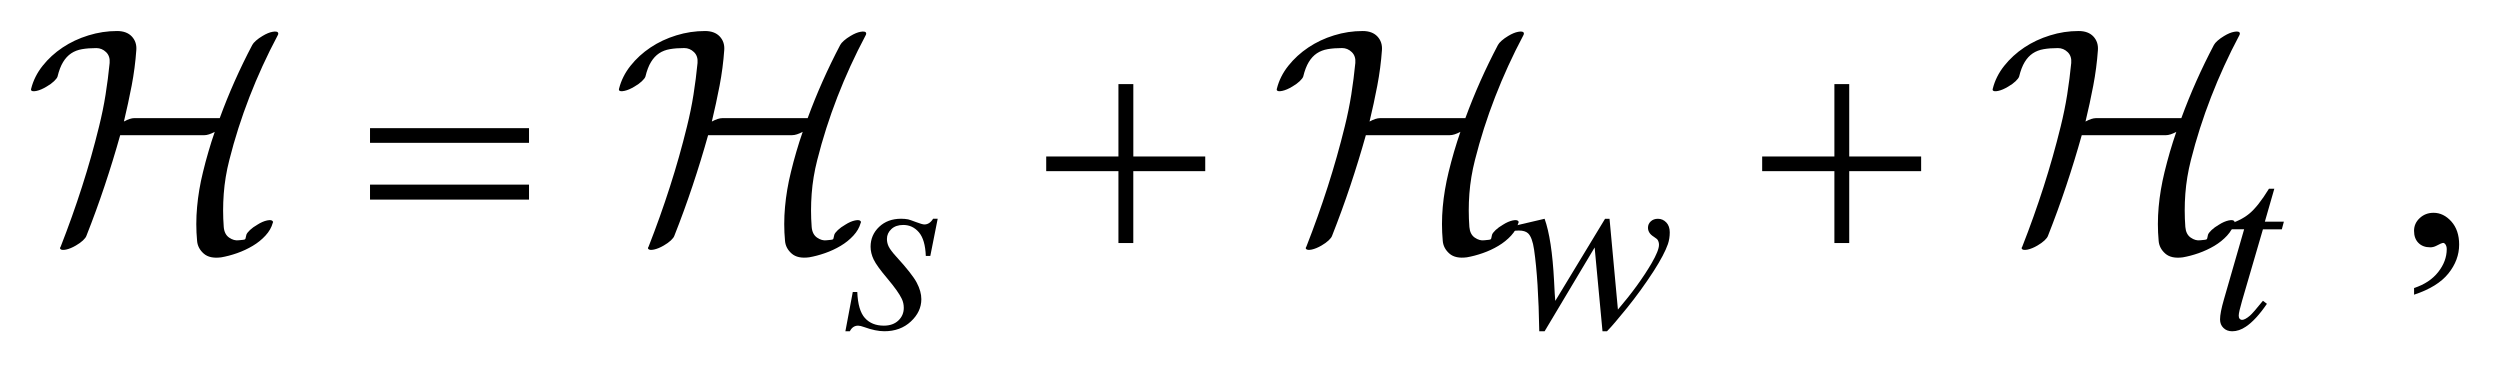 <?xml version="1.0" encoding="UTF-8"?>
<!DOCTYPE svg PUBLIC '-//W3C//DTD SVG 1.0//EN'
          'http://www.w3.org/TR/2001/REC-SVG-20010904/DTD/svg10.dtd'>
<svg stroke-dasharray="none" shape-rendering="auto" xmlns="http://www.w3.org/2000/svg" font-family="'Dialog'" text-rendering="auto" width="127" fill-opacity="1" color-interpolation="auto" color-rendering="auto" preserveAspectRatio="xMidYMid meet" font-size="12px" viewBox="0 0 127 19" fill="black" xmlns:xlink="http://www.w3.org/1999/xlink" stroke="black" image-rendering="auto" stroke-miterlimit="10" stroke-linecap="square" stroke-linejoin="miter" font-style="normal" stroke-width="1" height="19" stroke-dashoffset="0" font-weight="normal" stroke-opacity="1"
><!--Generated by the Batik Graphics2D SVG Generator--><defs id="genericDefs"
  /><g
  ><defs id="defs1"
    ><clipPath clipPathUnits="userSpaceOnUse" id="clipPath1"
      ><path d="M-1 -1 L79.267 -1 L79.267 10.678 L-1 10.678 L-1 -1 Z"
      /></clipPath
      ><clipPath clipPathUnits="userSpaceOnUse" id="clipPath2"
      ><path d="M-0 -0 L-0 9.678 L78.269 9.678 L78.269 -0 Z"
      /></clipPath
    ></defs
    ><g transform="scale(1.576,1.576) translate(1,1)"
    ><path d="M76.814 8.499 L76.814 8.284 C77.149 8.174 77.409 8.002 77.592 7.769 C77.775 7.536 77.867 7.29 77.867 7.03 C77.867 6.968 77.852 6.916 77.823 6.874 C77.801 6.845 77.778 6.83 77.755 6.83 C77.72 6.83 77.642 6.862 77.521 6.928 C77.462 6.957 77.401 6.972 77.335 6.972 C77.176 6.972 77.049 6.925 76.955 6.83 C76.86 6.735 76.813 6.605 76.813 6.439 C76.813 6.28 76.874 6.143 76.996 6.03 C77.118 5.916 77.267 5.859 77.442 5.859 C77.657 5.859 77.848 5.953 78.016 6.139 C78.183 6.327 78.267 6.575 78.267 6.883 C78.267 7.218 78.151 7.529 77.918 7.818 C77.687 8.105 77.318 8.333 76.814 8.499 Z" stroke="none" clip-path="url(#clipPath2)"
    /></g
    ><g transform="matrix(1.576,0,0,1.576,1.576,1.576)"
    ><path d="M29.225 6.052 L28.987 7.25 L28.842 7.25 C28.829 6.901 28.755 6.647 28.62 6.488 C28.484 6.33 28.317 6.251 28.116 6.251 C27.955 6.251 27.826 6.295 27.732 6.384 C27.637 6.472 27.589 6.578 27.589 6.703 C27.589 6.789 27.608 6.871 27.646 6.949 C27.684 7.027 27.766 7.137 27.894 7.277 C28.232 7.646 28.451 7.924 28.55 8.112 C28.649 8.3 28.698 8.476 28.698 8.643 C28.698 8.914 28.585 9.154 28.36 9.363 C28.135 9.573 27.85 9.677 27.507 9.677 C27.319 9.677 27.103 9.633 26.859 9.544 C26.774 9.513 26.707 9.497 26.66 9.497 C26.543 9.497 26.454 9.557 26.394 9.677 L26.25 9.677 L26.488 8.412 L26.633 8.412 C26.649 8.808 26.731 9.087 26.879 9.251 C27.027 9.415 27.231 9.497 27.488 9.497 C27.686 9.497 27.842 9.441 27.958 9.331 C28.074 9.221 28.132 9.085 28.132 8.924 C28.132 8.82 28.111 8.723 28.069 8.635 C27.996 8.479 27.843 8.263 27.611 7.987 C27.378 7.712 27.228 7.505 27.162 7.367 C27.096 7.229 27.062 7.091 27.062 6.953 C27.062 6.701 27.154 6.487 27.337 6.313 C27.521 6.138 27.757 6.051 28.045 6.051 C28.128 6.051 28.204 6.058 28.272 6.071 C28.309 6.079 28.394 6.108 28.528 6.159 C28.662 6.21 28.751 6.235 28.796 6.235 C28.908 6.235 29.002 6.173 29.077 6.051 L29.225 6.051 Z" stroke="none" clip-path="url(#clipPath2)"
    /></g
    ><g transform="matrix(1.576,0,0,1.576,1.576,1.576)"
    ><path d="M50.881 6.052 L51.151 8.979 C51.604 8.449 51.965 7.951 52.237 7.485 C52.395 7.212 52.475 7.013 52.475 6.891 C52.475 6.834 52.461 6.784 52.436 6.739 C52.425 6.716 52.384 6.681 52.313 6.635 C52.241 6.59 52.191 6.543 52.163 6.494 C52.134 6.446 52.12 6.395 52.12 6.341 C52.12 6.26 52.149 6.192 52.21 6.136 C52.27 6.08 52.347 6.052 52.44 6.052 C52.546 6.052 52.636 6.092 52.711 6.171 C52.786 6.25 52.822 6.357 52.822 6.488 C52.822 6.624 52.802 6.75 52.763 6.867 C52.685 7.091 52.533 7.38 52.307 7.733 C52.031 8.158 51.746 8.551 51.453 8.915 C51.16 9.277 50.942 9.532 50.799 9.678 L50.654 9.678 L50.401 6.977 L48.788 9.678 L48.616 9.678 C48.598 8.567 48.542 7.69 48.449 7.047 C48.41 6.78 48.345 6.604 48.254 6.52 C48.189 6.46 48.09 6.431 47.957 6.431 C47.881 6.431 47.785 6.439 47.668 6.454 L47.668 6.314 L48.788 6.052 C48.944 6.487 49.046 7.154 49.093 8.054 C49.109 8.395 49.122 8.61 49.132 8.699 L50.736 6.053 L50.881 6.053 Z" stroke="none" clip-path="url(#clipPath2)"
    /></g
    ><g transform="matrix(1.576,0,0,1.576,1.576,1.576)"
    ><path d="M72.309 5.084 L72.004 6.146 L72.617 6.146 L72.551 6.392 L71.942 6.392 L71.27 8.695 C71.198 8.942 71.162 9.102 71.162 9.174 C71.162 9.219 71.172 9.252 71.193 9.276 C71.214 9.299 71.238 9.311 71.266 9.311 C71.331 9.311 71.417 9.266 71.524 9.174 C71.587 9.122 71.726 8.962 71.942 8.695 L72.071 8.793 C71.832 9.142 71.605 9.388 71.391 9.53 C71.245 9.629 71.099 9.678 70.951 9.678 C70.836 9.678 70.742 9.642 70.67 9.571 C70.596 9.5 70.56 9.408 70.56 9.295 C70.56 9.154 70.601 8.941 70.685 8.651 L71.336 6.391 L70.747 6.391 L70.786 6.239 C71.072 6.161 71.31 6.045 71.5 5.889 C71.69 5.734 71.902 5.465 72.137 5.083 L72.309 5.083 Z" stroke="none" clip-path="url(#clipPath2)"
    /></g
    ><g transform="matrix(1.576,0,0,1.576,1.576,1.576)"
    ><path d="M10.927 3.131 L16.052 3.131 L16.052 3.604 L10.927 3.604 L10.927 3.131 ZM10.927 4.951 L16.052 4.951 L16.052 5.434 L10.927 5.434 L10.927 4.951 Z" stroke="none" clip-path="url(#clipPath2)"
    /></g
    ><g transform="matrix(1.576,0,0,1.576,1.576,1.576)"
    ><path d="M35.052 1.711 L35.531 1.711 L35.531 4.044 L37.849 4.044 L37.849 4.517 L35.53 4.517 L35.53 6.834 L35.051 6.834 L35.051 4.517 L32.723 4.517 L32.723 4.044 L35.051 4.044 L35.051 1.711 Z" stroke="none" clip-path="url(#clipPath2)"
    /></g
    ><g transform="matrix(1.576,0,0,1.576,1.576,1.576)"
    ><path d="M58.129 1.711 L58.607 1.711 L58.607 4.044 L60.925 4.044 L60.925 4.517 L58.607 4.517 L58.607 6.834 L58.129 6.834 L58.129 4.517 L55.801 4.517 L55.801 4.044 L58.129 4.044 L58.129 1.711 Z" stroke="none" clip-path="url(#clipPath2)"
    /></g
    ><g transform="matrix(1.576,0,0,1.576,1.576,1.576)"
    ><path d="M7.951 0.14 C7.604 0.793 7.301 1.455 7.041 2.125 C6.781 2.796 6.564 3.473 6.392 4.157 C6.298 4.523 6.239 4.886 6.212 5.246 C6.185 5.606 6.185 5.962 6.212 6.315 C6.225 6.475 6.284 6.589 6.387 6.66 C6.49 6.73 6.592 6.758 6.692 6.745 C6.758 6.738 6.807 6.733 6.837 6.73 C6.867 6.726 6.887 6.721 6.897 6.714 C6.907 6.708 6.914 6.694 6.917 6.674 C6.92 6.654 6.929 6.617 6.942 6.565 C6.956 6.525 6.994 6.475 7.057 6.415 C7.12 6.355 7.199 6.299 7.292 6.245 C7.405 6.172 7.512 6.126 7.612 6.105 C7.712 6.085 7.772 6.095 7.792 6.135 C7.806 6.149 7.806 6.164 7.792 6.185 C7.752 6.331 7.674 6.468 7.557 6.594 C7.44 6.721 7.304 6.831 7.147 6.924 C6.99 7.018 6.822 7.096 6.642 7.16 C6.462 7.223 6.292 7.267 6.132 7.295 C5.885 7.328 5.697 7.288 5.568 7.175 C5.439 7.062 5.366 6.925 5.353 6.765 C5.319 6.406 5.319 6.041 5.353 5.671 C5.386 5.301 5.449 4.926 5.543 4.547 C5.596 4.327 5.654 4.109 5.718 3.892 C5.78 3.675 5.849 3.461 5.922 3.25 C5.788 3.322 5.675 3.358 5.582 3.358 L2.874 3.358 C2.721 3.904 2.554 4.447 2.374 4.986 C2.194 5.526 1.998 6.065 1.784 6.605 C1.77 6.645 1.734 6.693 1.674 6.75 C1.614 6.807 1.537 6.861 1.444 6.915 C1.331 6.981 1.226 7.024 1.129 7.045 C1.032 7.065 0.971 7.058 0.944 7.024 C0.93 7.004 0.934 6.981 0.954 6.955 C1.207 6.309 1.437 5.664 1.643 5.021 C1.85 4.378 2.033 3.73 2.193 3.077 C2.279 2.729 2.35 2.387 2.403 2.049 C2.457 1.711 2.5 1.372 2.534 1.031 C2.547 0.884 2.509 0.767 2.419 0.68 C2.329 0.593 2.224 0.55 2.104 0.55 C1.931 0.55 1.777 0.562 1.644 0.585 C1.511 0.608 1.394 0.653 1.294 0.72 C1.194 0.787 1.107 0.88 1.034 1 C0.96 1.12 0.901 1.276 0.854 1.47 C0.841 1.51 0.802 1.56 0.739 1.62 C0.676 1.68 0.597 1.737 0.504 1.79 C0.384 1.863 0.275 1.91 0.179 1.93 C0.082 1.95 0.024 1.944 0.004 1.91 C-0.002 1.897 -0.002 1.88 0.004 1.86 C0.071 1.594 0.194 1.347 0.374 1.121 C0.554 0.894 0.769 0.698 1.019 0.531 C1.269 0.364 1.545 0.235 1.849 0.141 C2.153 0.047 2.46 0 2.774 0 C2.98 0 3.139 0.059 3.249 0.176 C3.359 0.294 3.407 0.44 3.394 0.614 C3.367 0.996 3.317 1.379 3.244 1.761 C3.17 2.144 3.087 2.529 2.994 2.917 C3.127 2.844 3.241 2.807 3.334 2.807 L6.083 2.807 C6.375 2.008 6.725 1.222 7.131 0.45 C7.151 0.41 7.191 0.363 7.251 0.31 C7.311 0.257 7.381 0.207 7.461 0.16 C7.581 0.087 7.689 0.042 7.786 0.025 C7.883 0.008 7.941 0.017 7.961 0.05 C7.975 0.077 7.971 0.106 7.951 0.14 Z" stroke="none" clip-path="url(#clipPath2)"
    /></g
    ><g transform="matrix(1.576,0,0,1.576,1.576,1.576)"
    ><path d="M26.902 0.14 C26.555 0.793 26.252 1.455 25.992 2.125 C25.732 2.796 25.515 3.473 25.343 4.157 C25.249 4.523 25.19 4.886 25.163 5.246 C25.136 5.606 25.136 5.962 25.163 6.315 C25.176 6.475 25.235 6.589 25.338 6.66 C25.442 6.73 25.543 6.759 25.643 6.745 C25.709 6.738 25.758 6.733 25.788 6.73 C25.818 6.726 25.838 6.721 25.848 6.714 C25.858 6.708 25.865 6.694 25.868 6.674 C25.871 6.654 25.88 6.617 25.893 6.565 C25.907 6.525 25.945 6.475 26.008 6.415 C26.071 6.355 26.15 6.299 26.243 6.245 C26.356 6.172 26.463 6.126 26.563 6.105 C26.663 6.085 26.723 6.095 26.743 6.135 C26.757 6.149 26.757 6.164 26.743 6.185 C26.703 6.331 26.625 6.468 26.508 6.594 C26.391 6.721 26.255 6.831 26.098 6.924 C25.941 7.018 25.773 7.096 25.593 7.159 C25.413 7.222 25.243 7.266 25.083 7.294 C24.836 7.327 24.648 7.287 24.519 7.174 C24.39 7.061 24.317 6.924 24.304 6.764 C24.27 6.405 24.27 6.04 24.304 5.67 C24.337 5.3 24.4 4.925 24.494 4.546 C24.547 4.326 24.605 4.108 24.669 3.891 C24.732 3.675 24.8 3.461 24.874 3.249 C24.74 3.321 24.627 3.357 24.534 3.357 L21.825 3.357 C21.672 3.903 21.505 4.446 21.325 4.985 C21.145 5.525 20.949 6.064 20.735 6.604 C20.721 6.644 20.685 6.692 20.625 6.749 C20.565 6.806 20.488 6.86 20.395 6.914 C20.282 6.98 20.177 7.023 20.08 7.044 C19.983 7.064 19.922 7.057 19.895 7.023 C19.881 7.003 19.885 6.98 19.905 6.954 C20.158 6.308 20.388 5.663 20.594 5.02 C20.801 4.377 20.984 3.729 21.144 3.076 C21.23 2.728 21.301 2.386 21.354 2.048 C21.407 1.71 21.451 1.371 21.484 1.03 C21.497 0.883 21.459 0.766 21.369 0.679 C21.279 0.592 21.174 0.549 21.054 0.549 C20.881 0.549 20.727 0.561 20.594 0.584 C20.461 0.607 20.344 0.652 20.244 0.719 C20.144 0.786 20.057 0.879 19.984 0.999 C19.91 1.119 19.851 1.275 19.804 1.469 C19.791 1.509 19.752 1.559 19.689 1.619 C19.626 1.679 19.547 1.736 19.454 1.789 C19.334 1.862 19.225 1.909 19.129 1.929 C19.032 1.949 18.974 1.943 18.954 1.909 C18.948 1.896 18.948 1.879 18.954 1.859 C19.021 1.593 19.144 1.346 19.324 1.12 C19.504 0.893 19.719 0.697 19.969 0.53 C20.219 0.363 20.495 0.234 20.799 0.14 C21.103 0.046 21.411 0 21.725 0 C21.931 0 22.09 0.059 22.2 0.176 C22.31 0.294 22.358 0.44 22.345 0.614 C22.318 0.996 22.268 1.379 22.195 1.761 C22.121 2.144 22.038 2.529 21.945 2.918 C22.078 2.845 22.192 2.808 22.285 2.808 L25.034 2.808 C25.327 2.009 25.677 1.223 26.083 0.45 C26.103 0.41 26.143 0.363 26.203 0.31 C26.263 0.257 26.333 0.207 26.413 0.16 C26.533 0.087 26.641 0.042 26.738 0.025 C26.835 0.008 26.893 0.017 26.913 0.05 C26.925 0.077 26.922 0.106 26.902 0.14 Z" stroke="none" clip-path="url(#clipPath2)"
    /></g
    ><g transform="matrix(1.576,0,0,1.576,1.576,1.576)"
    ><path d="M48.102 0.14 C47.755 0.793 47.453 1.455 47.193 2.125 C46.932 2.796 46.716 3.473 46.543 4.157 C46.45 4.523 46.39 4.886 46.363 5.246 C46.336 5.606 46.337 5.962 46.363 6.315 C46.377 6.475 46.434 6.589 46.538 6.66 C46.642 6.731 46.743 6.759 46.843 6.745 C46.909 6.738 46.958 6.733 46.989 6.73 C47.018 6.726 47.039 6.721 47.049 6.714 C47.059 6.708 47.066 6.694 47.07 6.674 C47.073 6.654 47.081 6.617 47.094 6.565 C47.108 6.525 47.146 6.475 47.209 6.415 C47.272 6.355 47.351 6.299 47.443 6.245 C47.556 6.172 47.664 6.126 47.763 6.105 C47.863 6.085 47.923 6.095 47.943 6.135 C47.957 6.149 47.957 6.164 47.943 6.185 C47.903 6.331 47.825 6.468 47.709 6.594 C47.592 6.721 47.455 6.831 47.299 6.924 C47.143 7.018 46.974 7.096 46.794 7.159 C46.614 7.222 46.444 7.266 46.284 7.294 C46.038 7.327 45.849 7.287 45.72 7.174 C45.591 7.061 45.518 6.924 45.505 6.764 C45.472 6.405 45.472 6.04 45.505 5.67 C45.538 5.3 45.602 4.925 45.694 4.546 C45.748 4.326 45.806 4.108 45.869 3.891 C45.932 3.675 46.001 3.461 46.074 3.249 C45.941 3.321 45.828 3.357 45.734 3.357 L43.026 3.357 C42.873 3.903 42.706 4.446 42.526 4.985 C42.346 5.525 42.149 6.064 41.936 6.604 C41.922 6.644 41.886 6.692 41.826 6.749 C41.766 6.806 41.689 6.86 41.597 6.914 C41.484 6.98 41.378 7.023 41.283 7.044 C41.186 7.064 41.124 7.057 41.097 7.023 C41.084 7.003 41.087 6.98 41.107 6.954 C41.361 6.308 41.59 5.663 41.797 5.02 C42.003 4.377 42.187 3.729 42.347 3.076 C42.433 2.728 42.503 2.386 42.557 2.048 C42.61 1.71 42.653 1.371 42.687 1.03 C42.7 0.883 42.662 0.766 42.572 0.679 C42.482 0.592 42.377 0.549 42.258 0.549 C42.084 0.549 41.931 0.561 41.798 0.584 C41.664 0.607 41.548 0.652 41.447 0.719 C41.347 0.786 41.26 0.879 41.187 0.999 C41.114 1.119 41.054 1.275 41.007 1.469 C40.993 1.509 40.955 1.559 40.892 1.619 C40.829 1.679 40.75 1.736 40.658 1.789 C40.538 1.862 40.429 1.909 40.333 1.929 C40.237 1.949 40.179 1.943 40.158 1.909 C40.151 1.896 40.151 1.879 40.158 1.859 C40.224 1.593 40.348 1.346 40.528 1.12 C40.708 0.894 40.923 0.697 41.173 0.53 C41.423 0.363 41.696 0.233 42 0.14 C42.303 0.046 42.61 0 42.924 0 C43.131 0 43.289 0.059 43.399 0.176 C43.509 0.294 43.557 0.44 43.545 0.614 C43.518 0.996 43.468 1.379 43.395 1.761 C43.322 2.144 43.239 2.529 43.145 2.918 C43.279 2.845 43.392 2.808 43.485 2.808 L46.234 2.808 C46.527 2.009 46.877 1.223 47.284 0.45 C47.304 0.41 47.344 0.363 47.404 0.31 C47.464 0.257 47.534 0.207 47.613 0.16 C47.733 0.087 47.842 0.042 47.938 0.025 C48.034 0.008 48.093 0.017 48.113 0.05 C48.125 0.077 48.121 0.106 48.102 0.14 Z" stroke="none" clip-path="url(#clipPath2)"
    /></g
    ><g transform="matrix(1.576,0,0,1.576,1.576,1.576)"
    ><path d="M71.18 0.14 C70.833 0.793 70.531 1.455 70.271 2.125 C70.01 2.796 69.794 3.473 69.621 4.157 C69.528 4.523 69.468 4.886 69.441 5.246 C69.414 5.606 69.415 5.962 69.441 6.315 C69.455 6.475 69.512 6.589 69.616 6.66 C69.72 6.731 69.821 6.759 69.921 6.745 C69.987 6.738 70.036 6.733 70.067 6.73 C70.096 6.726 70.117 6.721 70.127 6.714 C70.137 6.708 70.144 6.694 70.148 6.674 C70.151 6.654 70.159 6.617 70.172 6.565 C70.186 6.525 70.224 6.475 70.287 6.415 C70.35 6.355 70.429 6.299 70.521 6.245 C70.634 6.172 70.742 6.126 70.841 6.105 C70.941 6.085 71.001 6.095 71.021 6.135 C71.035 6.149 71.035 6.164 71.021 6.185 C70.981 6.331 70.903 6.468 70.787 6.594 C70.67 6.721 70.533 6.831 70.377 6.924 C70.219 7.018 70.05 7.096 69.87 7.16 C69.69 7.223 69.52 7.267 69.36 7.295 C69.114 7.328 68.925 7.288 68.796 7.175 C68.667 7.062 68.594 6.925 68.581 6.765 C68.548 6.406 68.548 6.041 68.581 5.671 C68.614 5.301 68.678 4.926 68.77 4.547 C68.824 4.327 68.882 4.109 68.945 3.892 C69.008 3.676 69.077 3.462 69.15 3.25 C69.017 3.322 68.904 3.358 68.81 3.358 L66.102 3.358 C65.949 3.904 65.782 4.447 65.602 4.986 C65.422 5.526 65.225 6.065 65.012 6.605 C64.998 6.645 64.962 6.693 64.902 6.75 C64.842 6.807 64.765 6.861 64.673 6.915 C64.56 6.981 64.454 7.024 64.359 7.045 C64.262 7.065 64.2 7.058 64.173 7.024 C64.16 7.004 64.163 6.981 64.183 6.955 C64.437 6.309 64.666 5.664 64.873 5.021 C65.079 4.378 65.263 3.73 65.423 3.077 C65.509 2.729 65.579 2.387 65.633 2.049 C65.686 1.711 65.729 1.372 65.763 1.031 C65.776 0.884 65.738 0.767 65.648 0.68 C65.558 0.593 65.453 0.55 65.334 0.55 C65.16 0.55 65.007 0.562 64.874 0.585 C64.74 0.608 64.624 0.653 64.523 0.72 C64.423 0.787 64.336 0.88 64.263 1 C64.19 1.12 64.13 1.276 64.083 1.47 C64.069 1.51 64.031 1.56 63.968 1.62 C63.905 1.68 63.826 1.737 63.734 1.79 C63.614 1.863 63.505 1.91 63.409 1.93 C63.313 1.95 63.255 1.944 63.234 1.91 C63.227 1.897 63.227 1.88 63.234 1.86 C63.3 1.594 63.424 1.347 63.604 1.121 C63.784 0.895 63.999 0.698 64.249 0.531 C64.499 0.364 64.775 0.235 65.079 0.141 C65.381 0.046 65.688 0 66.002 0 C66.209 0 66.367 0.059 66.477 0.176 C66.587 0.294 66.635 0.44 66.623 0.614 C66.596 0.996 66.546 1.379 66.473 1.761 C66.4 2.144 66.317 2.529 66.223 2.918 C66.357 2.845 66.47 2.808 66.563 2.808 L69.312 2.808 C69.605 2.009 69.955 1.223 70.362 0.45 C70.382 0.41 70.422 0.363 70.482 0.31 C70.542 0.257 70.612 0.207 70.691 0.16 C70.811 0.087 70.92 0.042 71.016 0.025 C71.112 0.008 71.171 0.017 71.191 0.05 C71.203 0.077 71.199 0.106 71.18 0.14 Z" stroke="none" clip-path="url(#clipPath2)"
    /></g
  ></g
></svg
>
